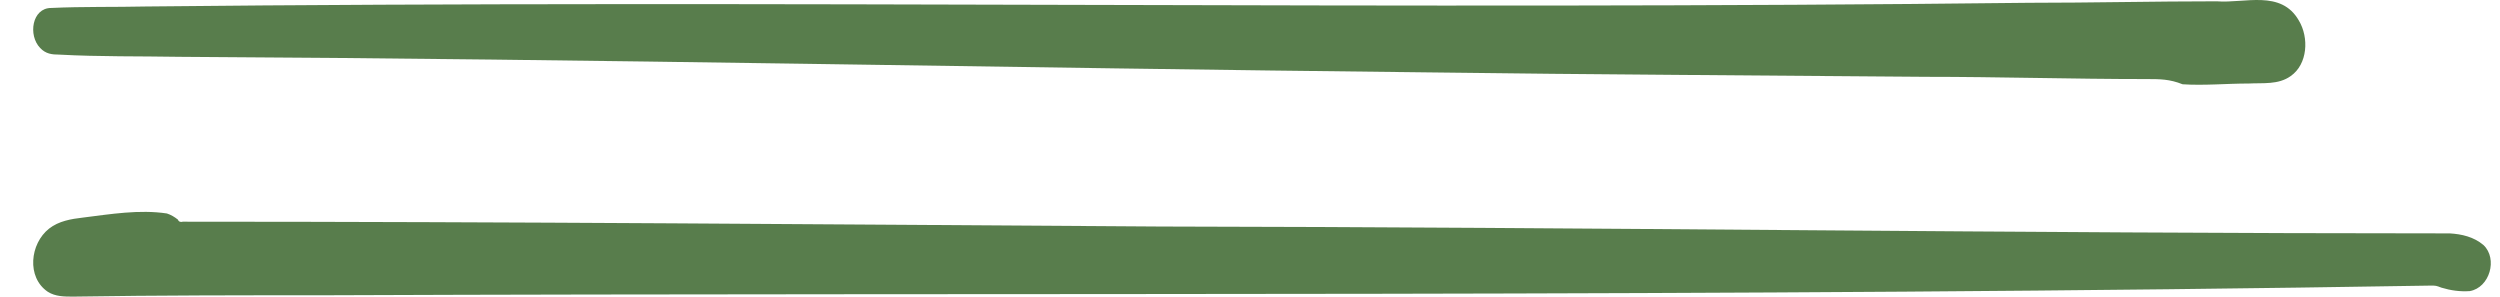 <?xml version="1.0" encoding="UTF-8"?> <svg xmlns="http://www.w3.org/2000/svg" width="59" height="7" viewBox="0 0 59 7" fill="none"><path d="M51.507 1.988C51.2 1.866 50.974 1.866 50.651 1.866C48.922 1.866 47.178 1.813 45.45 1.813C41.525 1.778 37.599 1.761 33.674 1.708C23.853 1.603 14.049 1.394 4.244 1.341C3.291 1.324 2.354 1.341 1.401 1.289C1.223 1.289 1.078 1.271 0.948 1.132C0.658 0.835 0.755 0.188 1.207 0.188C1.95 0.153 2.709 0.17 3.452 0.153C18.264 -0.004 33.077 0.24 47.873 0.066C49.359 0.066 50.845 0.031 52.315 0.031C52.977 0.083 53.833 -0.249 54.253 0.485C54.495 0.887 54.463 1.516 54.059 1.796C53.768 2.005 53.397 1.953 53.074 1.971C52.541 1.971 52.024 2.023 51.491 1.988H51.507Z" fill="#587D4C"></path><path d="M7.742 6.968C24.27 6.903 40.831 7.016 57.359 6.74C57.489 6.74 57.489 6.74 57.619 6.789C57.831 6.854 58.058 6.886 58.286 6.87C58.757 6.789 58.952 6.108 58.611 5.784C58.383 5.589 58.091 5.524 57.814 5.508C47.673 5.508 37.516 5.362 27.375 5.346C19.688 5.297 12 5.232 4.313 5.232C4.264 5.248 4.216 5.232 4.199 5.183C4.118 5.119 4.037 5.07 3.939 5.038C3.289 4.94 2.607 5.054 1.957 5.135C1.68 5.167 1.388 5.216 1.16 5.394C0.705 5.751 0.624 6.546 1.128 6.886C1.307 7 1.518 7 1.729 7C3.744 6.968 5.76 6.968 7.759 6.968H7.742Z" fill="#587D4C"></path></svg> 